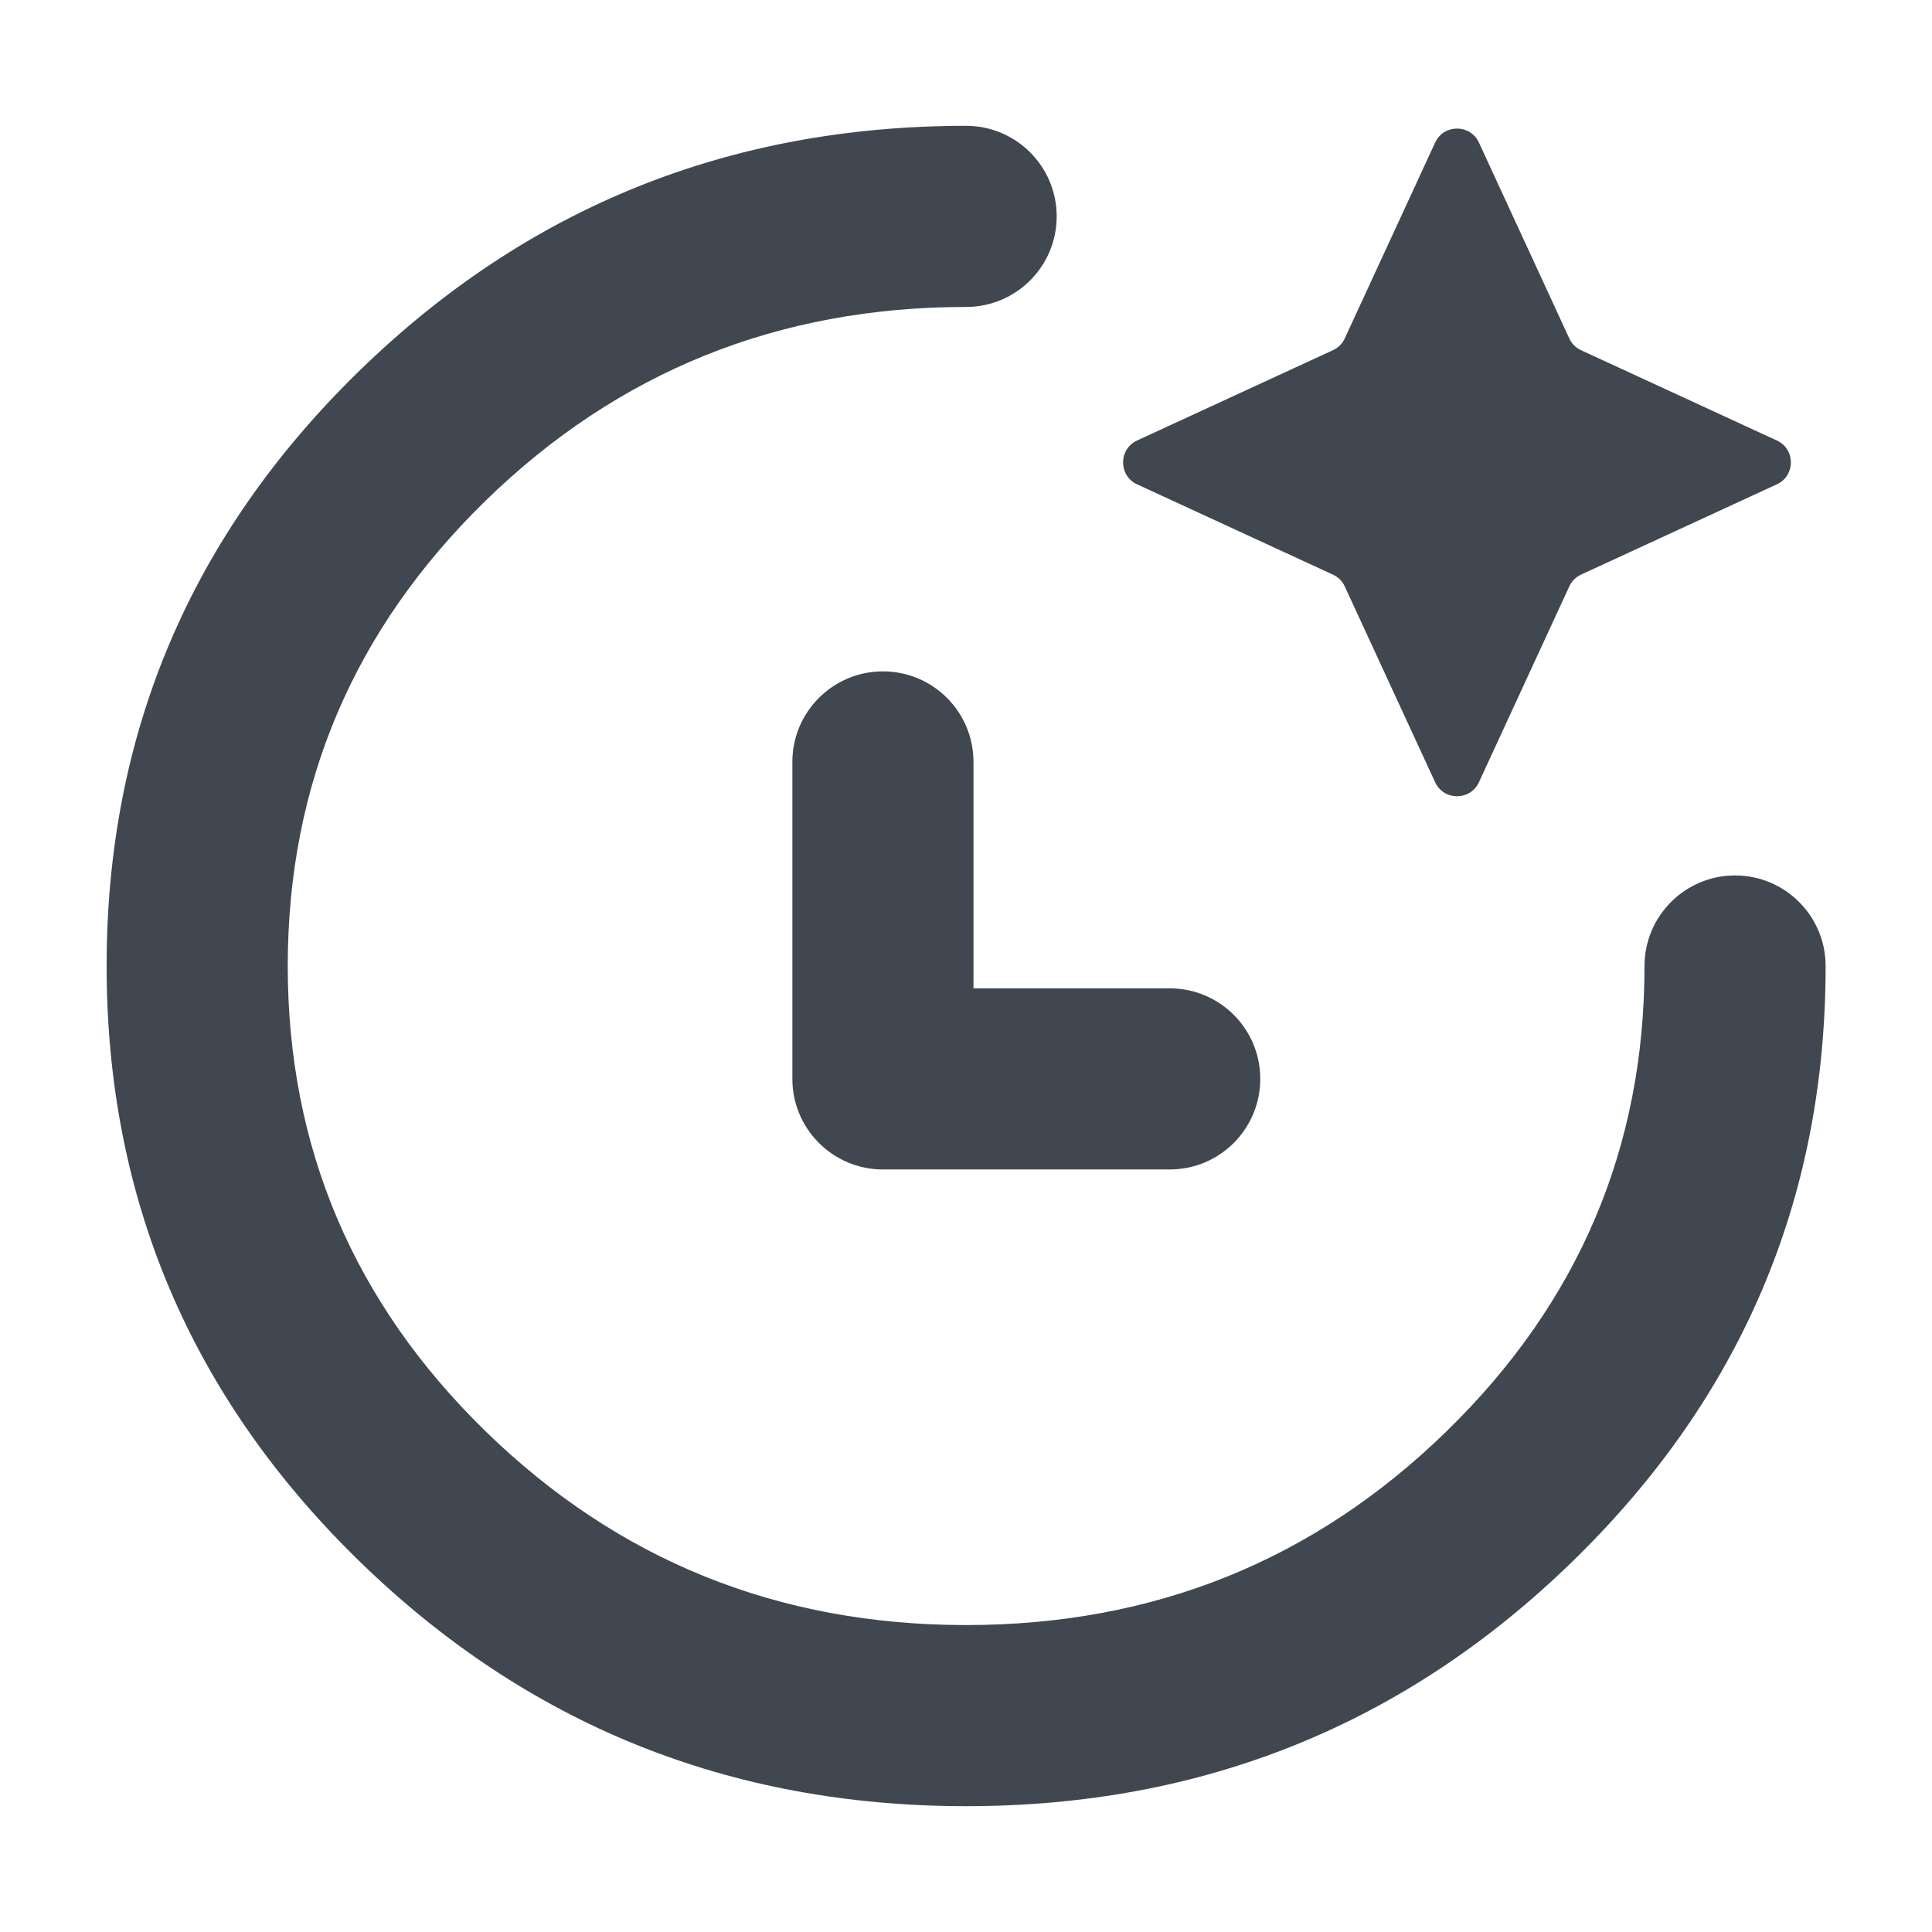 <svg xmlns="http://www.w3.org/2000/svg" xmlns:xlink="http://www.w3.org/1999/xlink" fill="none" version="1.1" width="16" height="16" viewBox="0 0 16 16"><defs><clipPath id="master_svg0_17384_80873"><rect x="0" y="0" width="16" height="16" rx="0"/></clipPath></defs><g clip-path="url(#master_svg0_17384_80873)"><g><path d="M8.001,2.542Q5.668,2.542,4.021,4.147Q2.383,5.745,2.383,8Q2.383,10.255,4.021,11.853Q5.668,13.458,8.001,13.458Q10.334,13.458,11.98,11.853Q13.619,10.256,13.619,8.001C13.619,7.586,13.955,7.25,14.369,7.25C14.783,7.25,15.119,7.586,15.119,8Q15.119,10.888,13.027,12.927Q10.944,14.958,8.001,14.958Q5.058,14.958,2.974,12.927Q0.883,10.888,0.883,8Q0.883,5.112,2.974,3.073Q5.058,1.042,8.001,1.042C8.415,1.042,8.751,1.378,8.751,1.792C8.751,2.206,8.415,2.542,8.001,2.542ZM13.093,2.9C13.05,2.88,13.016,2.846,12.996,2.802L12.248,1.181C12.177,1.026,11.956,1.026,11.885,1.181L11.137,2.802C11.117,2.846,11.083,2.88,11.039,2.9L9.417,3.648C9.262,3.719,9.262,3.94,9.417,4.011L11.039,4.759C11.083,4.779,11.117,4.813,11.137,4.857L11.885,6.478C11.956,6.633,12.177,6.633,12.248,6.478L12.996,4.857C13.016,4.813,13.05,4.779,13.093,4.759L14.715,4.011C14.87,3.94,14.87,3.719,14.715,3.648L13.093,2.9ZM7.312,5.56C6.898,5.56,6.562,5.896,6.562,6.31L6.562,8.935C6.562,9.349,6.898,9.685,7.312,9.685L9.687,9.685C10.102,9.685,10.437,9.349,10.437,8.935C10.437,8.521,10.102,8.185,9.687,8.185L8.062,8.185L8.062,6.31C8.062,5.896,7.727,5.56,7.312,5.56Z" fill-rule="evenodd" fill="#414751" fill-opacity="1"/></g></g></svg>